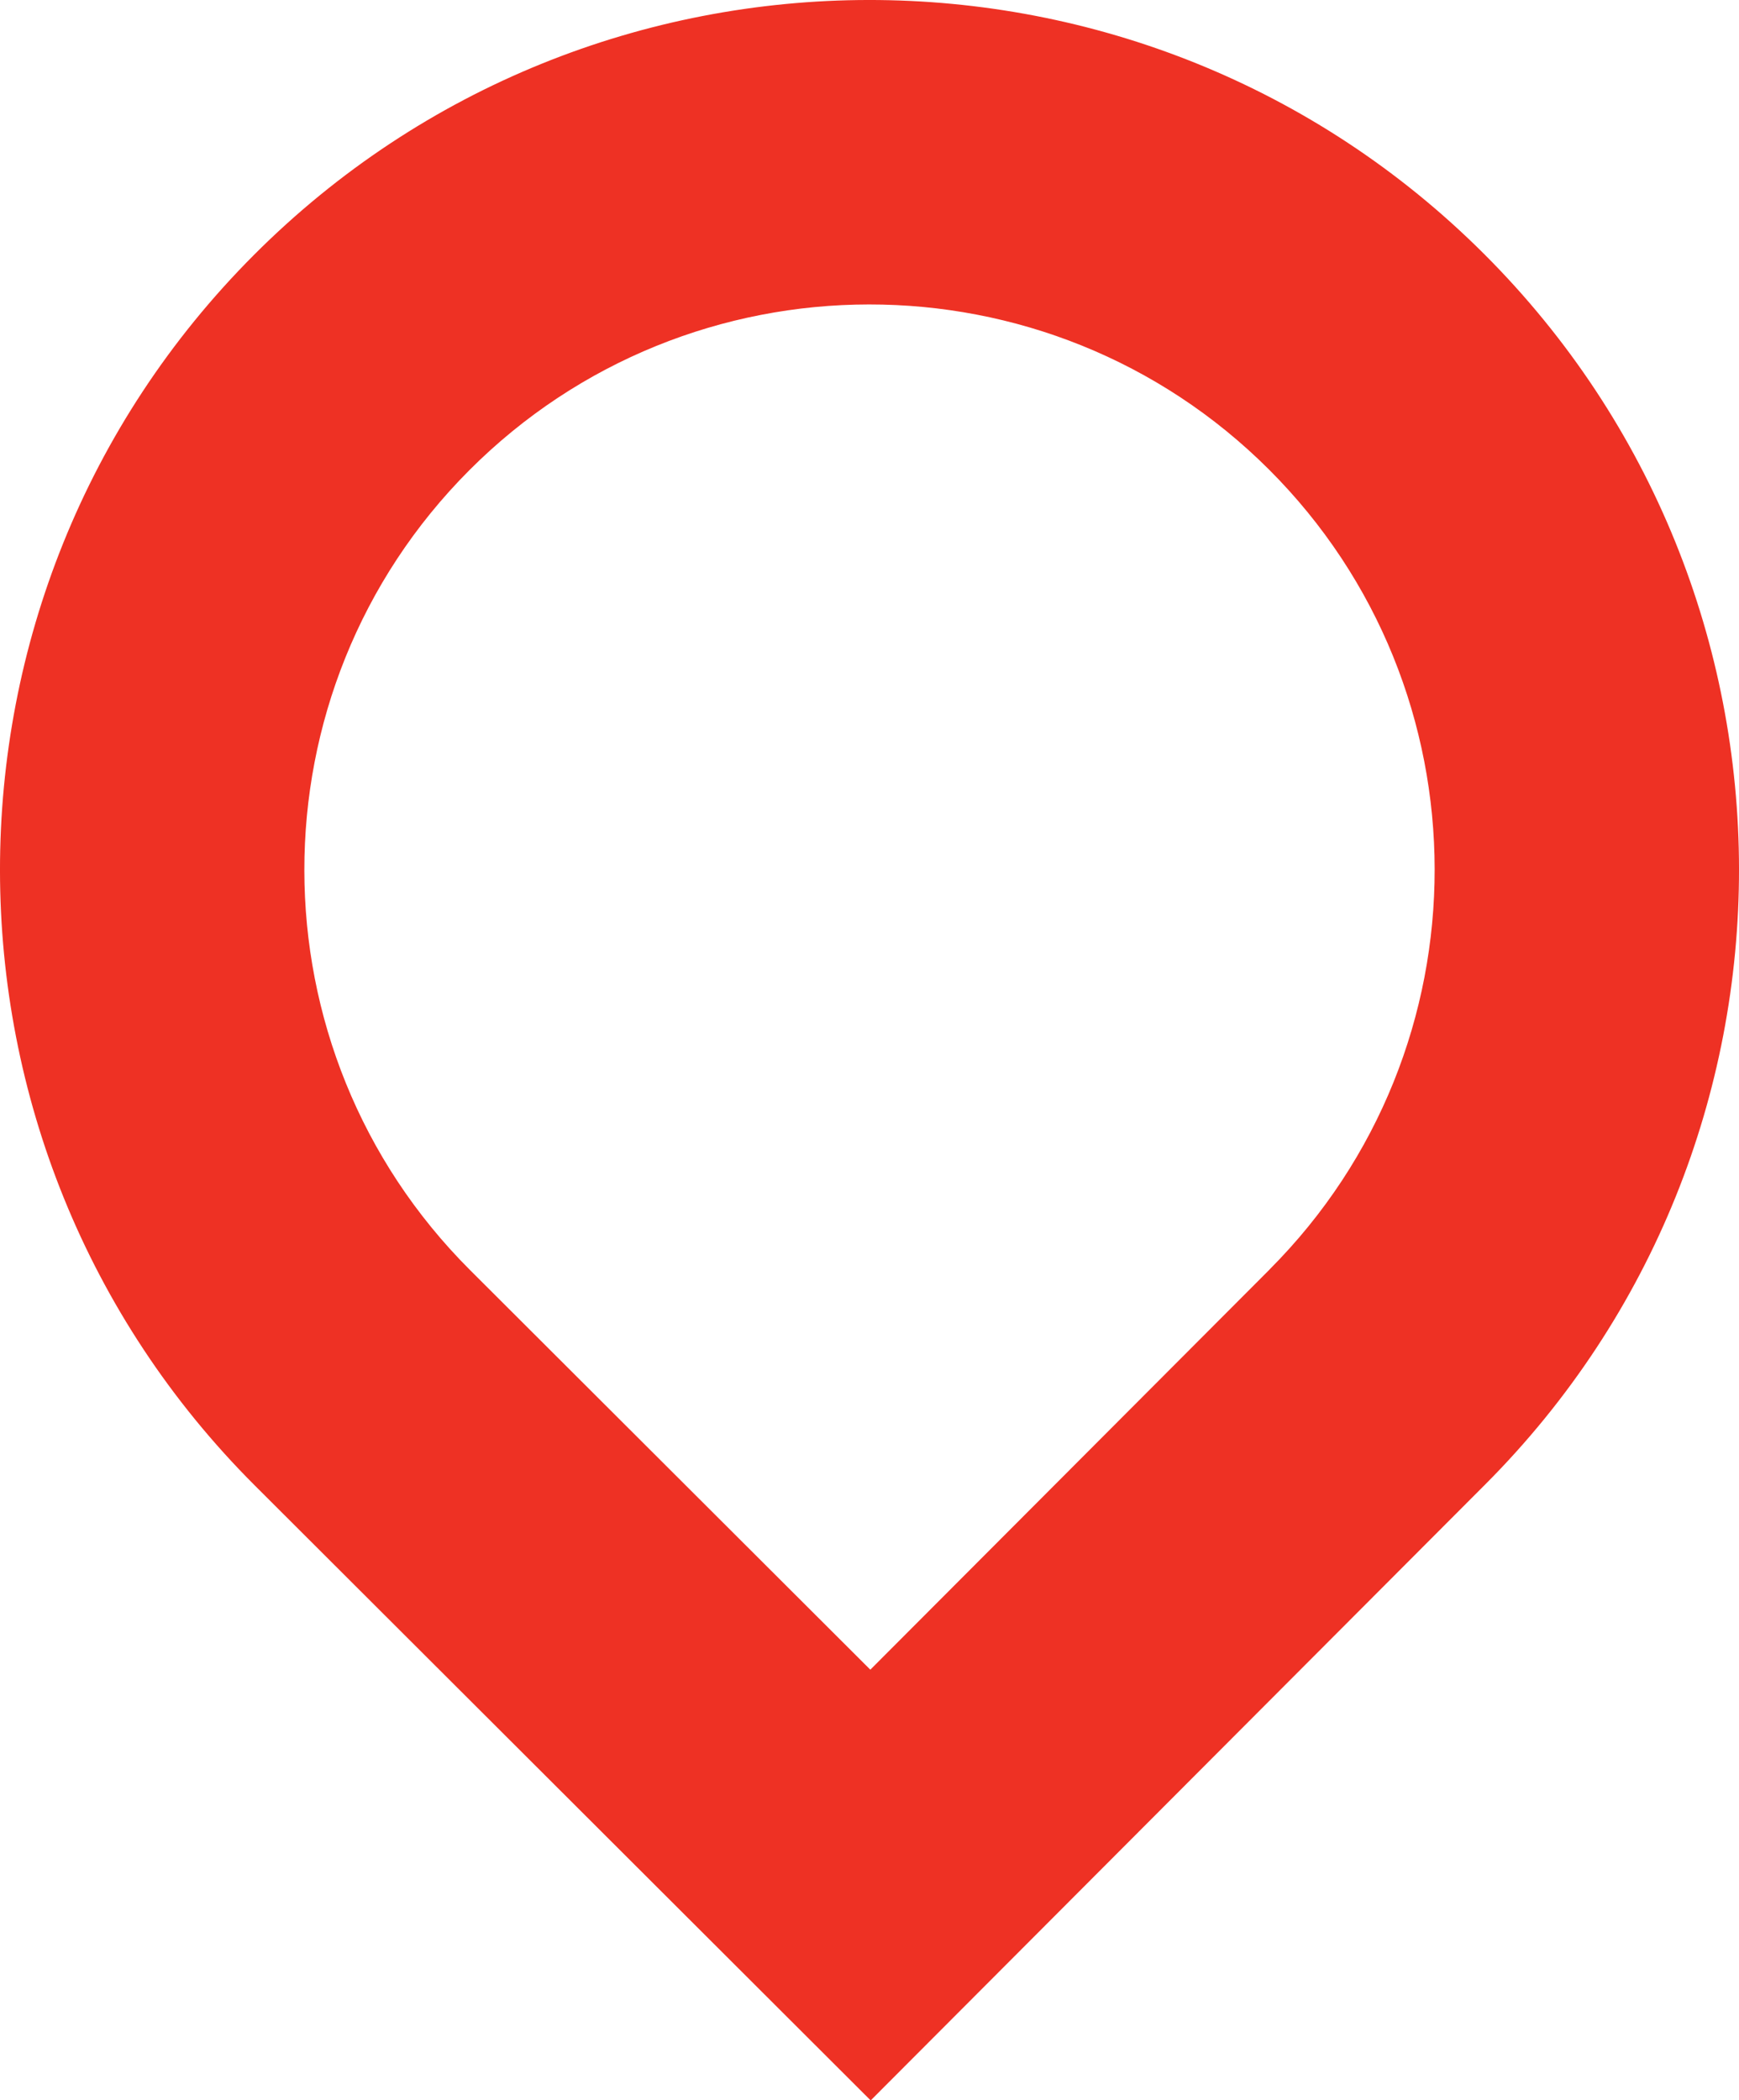 <?xml version="1.0" encoding="UTF-8"?> <svg xmlns="http://www.w3.org/2000/svg" id="_Слой_2" viewBox="0 0 199.91 241.37"> <defs> <style>.cls-1{fill:#ee3124;}</style> </defs> <g id="elements"> <path class="cls-1" d="M29.18,29.31c38.95-39.03,102.39-39.09,141.42-.13s39.09,102.39,.13,141.42l-70.64,70.78L29.31,170.73c-39.03-38.95-39.09-102.39-.13-141.42Zm116.78,116.56c25.32-25.37,25.28-66.6-.09-91.92-25.37-25.32-66.6-25.28-91.92,.09-25.32,25.37-25.28,66.6,.09,91.92l46.01,45.92,45.92-46.01Z"></path> </g> </svg> 